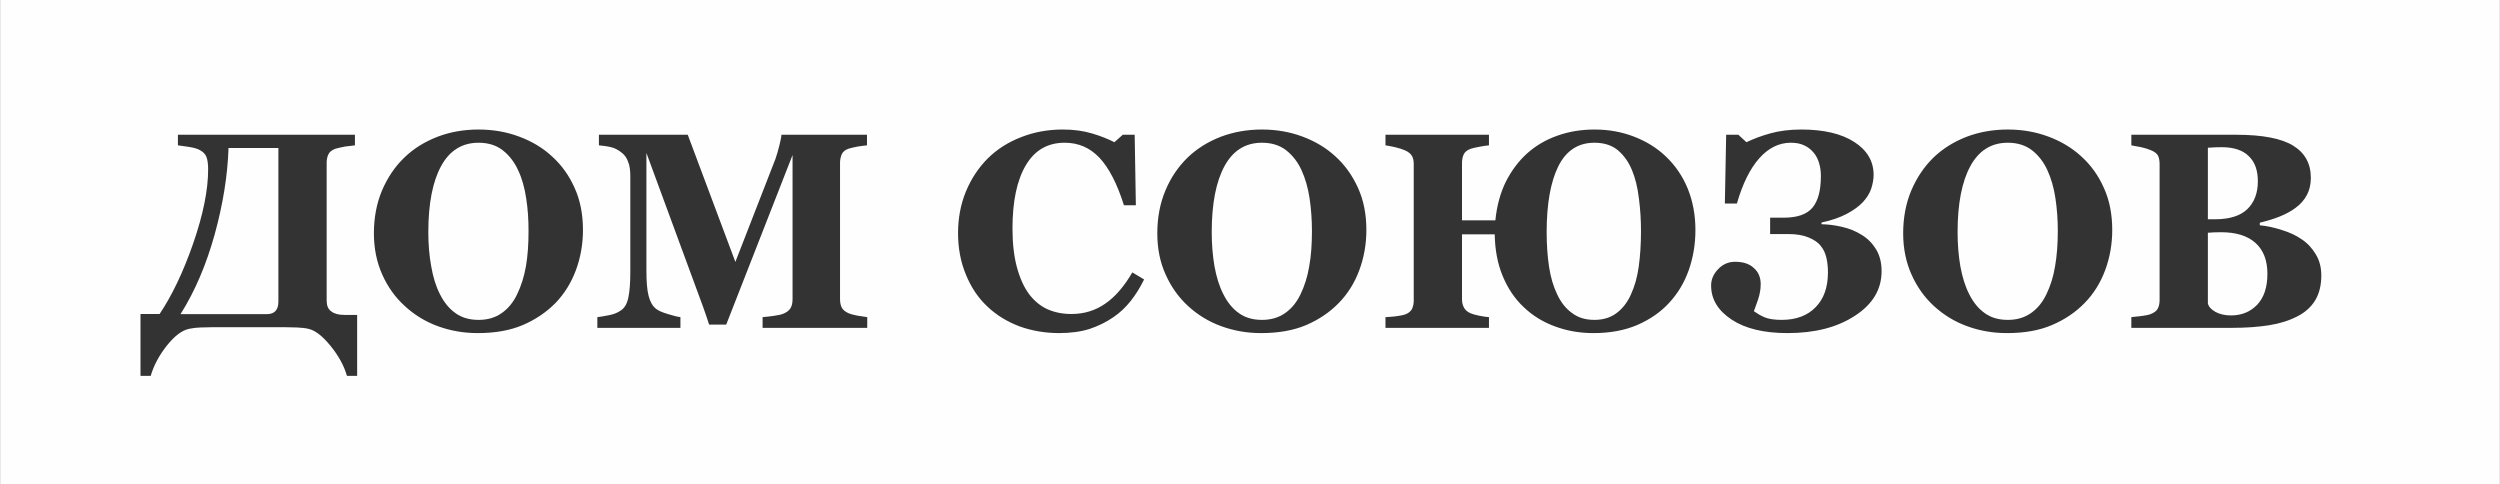<?xml version="1.0" encoding="UTF-8"?> <!-- Creator: CorelDRAW X7 --> <svg xmlns="http://www.w3.org/2000/svg" xmlns:xlink="http://www.w3.org/1999/xlink" xml:space="preserve" width="150mm" height="29.06mm" style="shape-rendering:geometricPrecision; text-rendering:geometricPrecision; image-rendering:optimizeQuality; fill-rule:evenodd; clip-rule:evenodd" viewBox="0 0 19107 3702"><rect x="0" y="0" width="19107" height="3702" fill="#333333" stroke="none"/> <defs> <style type="text/css"> <![CDATA[ .fil0 {fill:#FEFEFE;fill-rule:nonzero} ]]> </style> </defs> <g id="Слой_x0020_1">  <path class="fil0" d="M15648 1300c-29,-63 -69,-114 -118,-152 -50,-38 -111,-57 -184,-57 -126,0 -221,59 -286,178 -65,119 -98,287 -98,505 0,92 7,179 21,261 15,82 37,154 68,214 31,62 70,110 118,144 48,35 107,52 177,52 68,0 127,-17 177,-52 49,-34 88,-82 117,-142 31,-64 54,-135 67,-215 14,-80 21,-170 21,-271 0,-85 -6,-168 -18,-249 -12,-81 -33,-153 -62,-216z"></path> <path class="fil0" d="M12473 1300c-26,-63 -62,-113 -108,-152 -46,-38 -106,-57 -179,-57 -124,0 -216,60 -276,180 -59,120 -89,287 -89,503 0,95 6,182 18,263 12,81 33,152 62,212 28,61 66,109 113,143 47,36 104,53 172,53 66,0 122,-17 168,-51 46,-34 84,-82 111,-143 29,-63 49,-134 60,-215 11,-80 17,-170 17,-271 0,-82 -5,-164 -16,-249 -10,-84 -28,-156 -53,-216z"></path> <path class="fil0" d="M9947 1300c-29,-63 -69,-114 -118,-152 -49,-38 -111,-57 -184,-57 -126,0 -221,59 -286,178 -65,119 -98,287 -98,505 0,92 7,179 21,261 15,82 37,154 68,214 31,62 70,110 118,144 48,35 107,52 177,52 68,0 127,-17 177,-52 49,-34 88,-82 117,-142 31,-64 54,-135 67,-215 15,-80 21,-170 21,-271 0,-85 -6,-168 -18,-249 -12,-81 -33,-153 -62,-216z"></path> <path class="fil0" d="M1640 1792c-64,230 -150,433 -261,609l660 0c29,0 51,-8 65,-23 15,-16 23,-39 23,-72l0 -1175 -381 0c-7,211 -43,432 -106,661z"></path> <path class="fil0" d="M3959 1300c-29,-63 -69,-114 -118,-152 -49,-38 -111,-57 -184,-57 -125,0 -221,59 -286,178 -65,119 -98,287 -98,505 0,92 7,179 22,261 14,82 36,154 67,214 31,62 70,110 118,144 48,35 107,52 177,52 69,0 128,-17 177,-52 49,-34 88,-82 117,-142 31,-64 54,-135 68,-215 14,-80 20,-170 20,-271 0,-85 -5,-168 -18,-249 -12,-81 -32,-153 -62,-216z"></path> <path class="fil0" d="M16976 1775c-13,0 -31,0 -53,1 -22,1 -38,2 -48,3l0 540c6,26 26,47 58,65 33,18 72,27 119,27 82,0 149,-28 201,-83 52,-56 77,-134 77,-235 0,-103 -30,-181 -91,-236 -61,-55 -149,-82 -263,-82z"></path> <path class="fil0" d="M0 3702l19107 0 0 -3702 -19107 0 0 3702zm2729 -829l-78 0c-22,-77 -64,-154 -126,-230 -62,-76 -118,-119 -170,-130 -20,-5 -49,-8 -86,-10 -37,-1 -68,-2 -92,-2l-552 0c-32,0 -63,1 -92,2 -29,1 -58,4 -87,10 -55,11 -112,54 -172,129 -59,75 -100,152 -123,231l-78 0 0 -473 146 0c94,-140 180,-319 257,-540 76,-220 114,-408 114,-564 0,-40 -4,-72 -12,-94 -8,-22 -24,-40 -50,-54 -18,-11 -46,-19 -84,-25 -37,-6 -66,-9 -85,-12l0 -81 1353 0 0 81c-22,2 -47,5 -75,9 -28,5 -52,11 -75,17 -26,10 -44,24 -53,43 -9,19 -13,41 -13,64l0 1055c0,36 11,64 35,81 23,18 56,27 100,27l98 0 0 466zm1672 -808c-36,97 -88,180 -155,250 -72,73 -156,129 -252,170 -97,41 -211,61 -344,61 -108,0 -209,-18 -305,-53 -95,-35 -180,-87 -252,-154 -73,-66 -130,-146 -172,-240 -42,-94 -64,-199 -64,-315 0,-121 21,-230 62,-328 42,-98 98,-182 171,-252 71,-69 156,-121 254,-159 97,-37 202,-55 313,-55 110,0 214,18 310,54 97,36 181,86 251,151 73,66 131,146 173,241 43,94 64,202 64,322 0,107 -18,210 -54,307zm2227 441l-800 0 0 -82c24,-2 53,-5 87,-10 35,-5 58,-10 71,-16 25,-10 44,-24 55,-42 11,-18 16,-41 16,-69l0 -1102 -507 1296 -131 0c-6,-22 -22,-68 -46,-136 -25,-68 -45,-122 -60,-163l-373 -1013 0 897c0,86 5,151 17,196 11,44 30,77 56,98 17,14 48,28 93,41 44,14 75,21 94,23l0 82 -635 0 0 -82c18,-2 46,-6 85,-14 40,-7 71,-20 96,-38 28,-19 47,-52 56,-98 10,-46 15,-112 15,-197l0 -731c0,-44 -5,-81 -17,-110 -11,-30 -27,-53 -50,-70 -27,-22 -56,-36 -85,-42 -29,-7 -58,-10 -88,-13l0 -81 679 0 364 972 307 -789c10,-29 20,-63 30,-104 10,-40 15,-66 15,-79l654 0 0 81c-22,2 -45,5 -70,9 -24,4 -47,10 -69,16 -28,9 -45,24 -54,43 -8,19 -13,41 -13,65l0 1044c0,25 5,46 13,63 9,17 26,32 54,44 14,6 36,12 68,18 31,5 56,9 73,11l0 82zm2014 -206c-38,48 -82,90 -132,124 -55,38 -116,68 -182,90 -66,21 -144,32 -234,32 -108,0 -210,-18 -304,-52 -94,-36 -176,-86 -246,-153 -69,-65 -123,-146 -162,-242 -40,-96 -60,-202 -60,-317 0,-114 20,-221 60,-318 40,-97 96,-182 168,-254 71,-70 156,-124 255,-162 99,-39 205,-58 318,-58 82,0 156,10 223,30 68,20 124,43 171,67l64 -57 91 0 9 539 -91 0c-52,-165 -115,-286 -187,-363 -73,-77 -161,-115 -266,-115 -130,0 -229,57 -297,172 -68,115 -102,276 -102,484 0,117 12,217 35,300 23,83 54,150 91,200 40,53 87,92 142,117 55,24 115,36 182,36 97,0 183,-26 259,-79 76,-52 145,-132 207,-239l90 54c-30,61 -64,116 -102,164zm1747 -235c-36,97 -88,180 -156,250 -71,73 -155,129 -251,170 -97,41 -211,61 -345,61 -107,0 -208,-18 -304,-53 -96,-35 -180,-87 -253,-154 -72,-66 -129,-146 -171,-240 -43,-94 -64,-199 -64,-315 0,-121 21,-230 62,-328 41,-98 98,-182 170,-252 72,-69 156,-121 254,-159 99,-37 203,-55 314,-55 110,0 214,18 310,54 97,36 180,86 251,151 73,66 130,146 173,241 43,94 64,202 64,322 0,107 -18,210 -54,307zm2518 0c-34,96 -84,179 -150,250 -65,71 -147,127 -243,169 -96,41 -208,62 -335,62 -105,0 -203,-17 -294,-51 -91,-33 -171,-82 -239,-147 -69,-65 -122,-144 -161,-238 -39,-94 -59,-200 -61,-319l-250 0 0 497c0,24 5,45 15,63 10,19 27,34 52,44 13,6 34,12 64,18 30,6 55,10 75,11l0 82 -791 0 0 -82c17,0 43,-3 76,-6 34,-4 58,-9 73,-14 25,-9 43,-23 53,-41 9,-19 14,-41 14,-65l0 -1044c0,-25 -4,-45 -13,-61 -9,-17 -27,-32 -54,-44 -20,-9 -46,-17 -79,-25 -32,-7 -56,-11 -70,-13l0 -81 791 0 0 81c-22,2 -46,5 -74,11 -28,5 -50,10 -65,15 -27,10 -45,24 -54,43 -9,20 -13,41 -13,64l0 440 255 0c11,-111 38,-210 80,-295 43,-85 97,-157 162,-216 65,-58 141,-104 229,-135 88,-32 183,-48 286,-48 109,0 209,18 302,54 94,36 175,86 243,151 73,69 129,151 168,246 39,96 59,201 59,317 0,108 -17,210 -51,307zm1271 348c-135,89 -307,133 -516,133 -180,0 -322,-34 -427,-103 -104,-69 -157,-155 -157,-261 0,-46 18,-88 54,-125 35,-37 78,-56 129,-56 61,0 109,15 143,47 35,30 53,72 53,124 0,39 -7,78 -20,117 -14,38 -24,68 -32,90 24,17 51,33 81,46 31,13 74,20 131,20 110,0 197,-32 260,-97 63,-64 94,-153 94,-266 0,-36 -3,-72 -11,-108 -8,-36 -22,-68 -44,-94 -20,-27 -52,-48 -93,-65 -41,-17 -92,-26 -153,-26l-141 0 0 -125 103 0c103,0 177,-25 220,-76 44,-52 65,-133 65,-243 0,-34 -4,-67 -14,-99 -9,-31 -23,-58 -42,-80 -19,-23 -43,-42 -72,-55 -29,-14 -63,-20 -102,-20 -90,0 -171,40 -241,119 -71,80 -128,196 -171,346l-92 0 10 -526 93 0 62 57c54,-26 115,-49 184,-68 68,-19 147,-29 235,-29 172,0 307,32 405,95 98,63 148,147 148,252 0,34 -7,70 -19,107 -13,37 -35,71 -64,102 -30,32 -71,61 -121,88 -51,27 -115,50 -194,67l0 13c49,1 102,7 156,20 54,12 104,32 149,60 47,28 84,66 112,112 28,46 42,102 42,167 0,138 -67,252 -203,340zm1912 -348c-36,97 -88,180 -156,250 -71,73 -155,129 -252,170 -96,41 -210,61 -343,61 -108,0 -210,-18 -305,-53 -96,-35 -180,-87 -253,-154 -72,-66 -129,-146 -171,-240 -42,-94 -64,-199 -64,-315 0,-121 21,-230 62,-328 42,-98 98,-182 170,-252 72,-69 156,-121 254,-159 98,-37 203,-55 314,-55 110,0 213,18 310,54 97,36 180,86 251,151 73,66 131,146 173,241 43,94 64,202 64,322 0,107 -18,210 -54,307zm1605 231c-32,52 -77,92 -136,122 -62,32 -134,55 -216,68 -81,13 -177,20 -287,20l-766 0 0 -82c21,-2 48,-5 81,-9 32,-4 55,-9 68,-15 26,-10 44,-24 53,-41 9,-17 14,-39 14,-66l0 -1039c0,-25 -4,-46 -11,-62 -8,-17 -26,-32 -56,-44 -21,-9 -46,-17 -74,-23 -29,-6 -54,-10 -75,-14l0 -81 801 0c202,0 347,28 437,84 89,55 134,137 134,245 0,50 -10,93 -30,131 -20,38 -49,71 -87,99 -33,25 -74,47 -121,66 -47,19 -98,34 -152,47l0 20c54,5 110,17 168,36 59,18 109,41 152,71 45,30 80,68 108,115 28,46 42,100 42,162 0,75 -16,138 -47,190z"></path> <path class="fil0" d="M17178 1597c53,-52 79,-123 79,-212 0,-82 -22,-146 -69,-191 -46,-46 -115,-69 -207,-69 -13,0 -30,0 -52,1 -20,2 -39,2 -54,3l0 547 54 0c112,0 195,-26 249,-79z"></path> </g> </svg> 